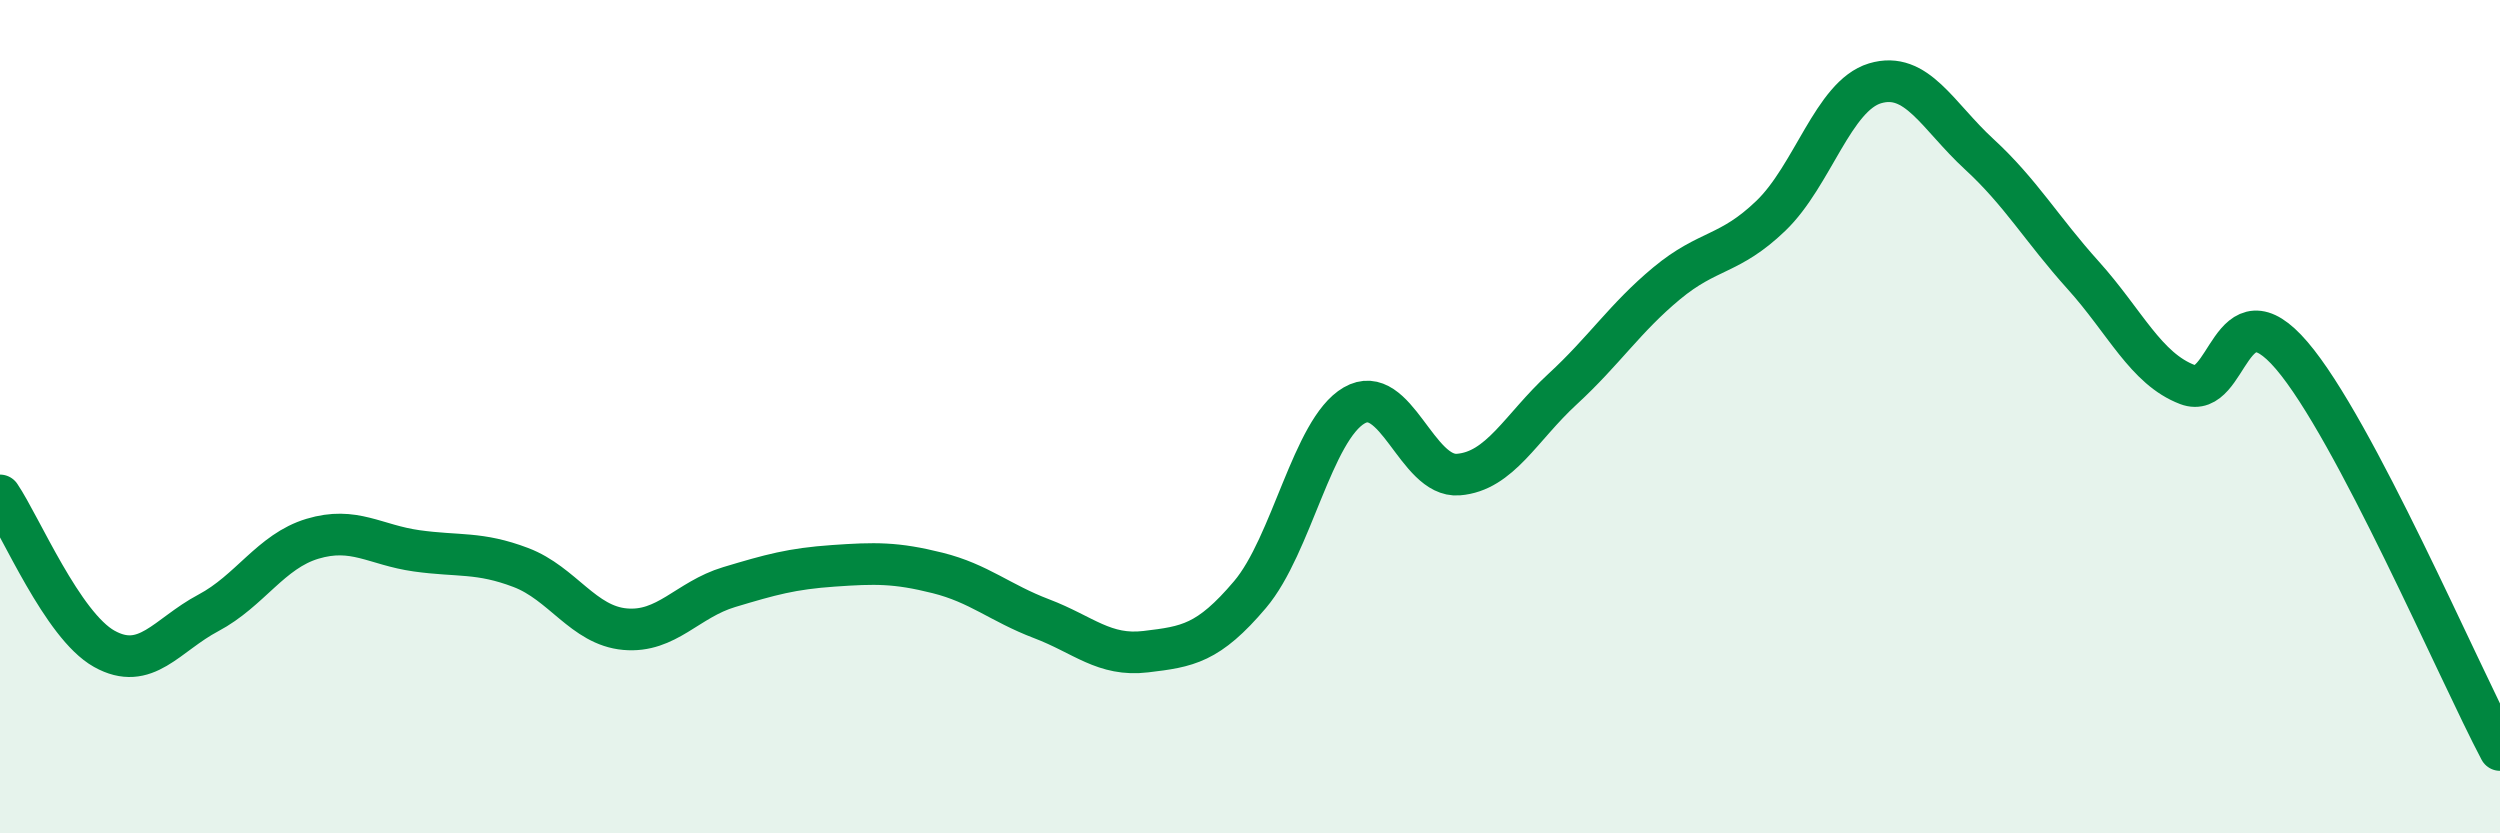 
    <svg width="60" height="20" viewBox="0 0 60 20" xmlns="http://www.w3.org/2000/svg">
      <path
        d="M 0,11.89 C 0.5,12.63 1.5,15.01 2.5,15.57 C 3.5,16.13 4,15.24 5,14.71 C 6,14.18 6.5,13.23 7.5,12.93 C 8.5,12.63 9,13.08 10,13.22 C 11,13.36 11.5,13.24 12.5,13.62 C 13.5,14 14,15.01 15,15.1 C 16,15.19 16.5,14.39 17.5,14.09 C 18.5,13.79 19,13.65 20,13.58 C 21,13.51 21.5,13.5 22.5,13.75 C 23.5,14 24,14.47 25,14.85 C 26,15.23 26.5,15.76 27.5,15.64 C 28.5,15.52 29,15.45 30,14.27 C 31,13.09 31.5,10.31 32.5,9.73 C 33.5,9.15 34,11.47 35,11.39 C 36,11.31 36.5,10.26 37.5,9.34 C 38.5,8.42 39,7.63 40,6.8 C 41,5.97 41.5,6.14 42.5,5.18 C 43.5,4.22 44,2.3 45,2 C 46,1.7 46.5,2.78 47.5,3.7 C 48.5,4.62 49,5.5 50,6.61 C 51,7.72 51.5,8.85 52.5,9.23 C 53.5,9.61 53.5,6.78 55,8.53 C 56.5,10.28 59,16.11 60,18L60 20L0 20Z"
        fill="#008740"
        opacity="0.1"
        stroke-linecap="round"
        stroke-linejoin="round"
      />
      <path
        d="M 0,11.89 C 0.5,12.63 1.5,15.01 2.5,15.57 C 3.5,16.13 4,15.24 5,14.71 C 6,14.18 6.5,13.23 7.5,12.93 C 8.5,12.63 9,13.08 10,13.22 C 11,13.36 11.5,13.24 12.5,13.62 C 13.5,14 14,15.01 15,15.1 C 16,15.19 16.5,14.39 17.5,14.09 C 18.5,13.79 19,13.65 20,13.58 C 21,13.51 21.5,13.5 22.5,13.75 C 23.5,14 24,14.47 25,14.85 C 26,15.23 26.5,15.76 27.5,15.64 C 28.5,15.52 29,15.45 30,14.27 C 31,13.09 31.5,10.31 32.5,9.73 C 33.5,9.15 34,11.47 35,11.39 C 36,11.31 36.5,10.26 37.5,9.34 C 38.5,8.42 39,7.63 40,6.8 C 41,5.97 41.5,6.14 42.5,5.18 C 43.5,4.22 44,2.3 45,2 C 46,1.7 46.5,2.78 47.5,3.7 C 48.5,4.62 49,5.5 50,6.61 C 51,7.72 51.5,8.85 52.5,9.23 C 53.5,9.61 53.5,6.78 55,8.53 C 56.5,10.28 59,16.11 60,18"
        stroke="#008740"
        stroke-width="1"
        fill="none"
        stroke-linecap="round"
        stroke-linejoin="round"
      />
    </svg>
  